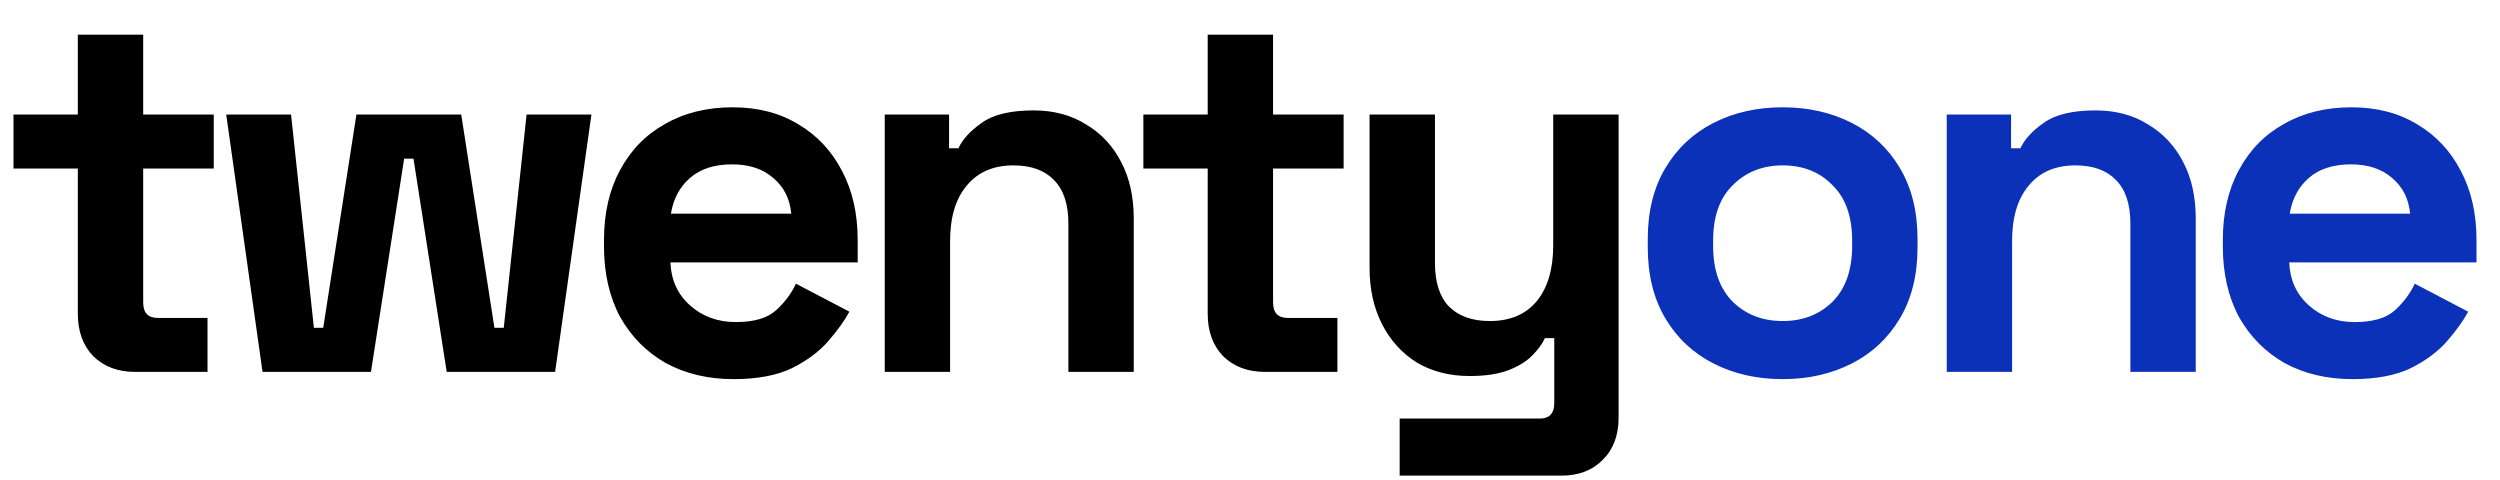 <?xml version="1.0" encoding="UTF-8"?> <svg xmlns="http://www.w3.org/2000/svg" width="172" height="33" viewBox="0 0 172 33" fill="none"><path d="M9.28 25.585C8.114 25.585 7.162 25.228 6.425 24.514C5.711 23.776 5.354 22.801 5.354 21.587V11.593H0.928V7.881H5.354V2.385H9.851V7.881H14.705V11.593H9.851V20.802C9.851 21.516 10.184 21.873 10.85 21.873H14.277V25.585H9.28ZM18.062 25.585L15.564 7.881H20.025L21.596 22.551H22.238L24.522 7.881H31.732L34.016 22.551H34.659L36.229 7.881H40.691L38.192 25.585H30.733L28.448 10.915H27.806L25.522 25.585H18.062ZM50.478 26.084C48.718 26.084 47.159 25.715 45.803 24.978C44.47 24.216 43.423 23.157 42.662 21.801C41.924 20.421 41.555 18.803 41.555 16.947V16.519C41.555 14.663 41.924 13.057 42.662 11.7C43.4 10.32 44.434 9.262 45.767 8.524C47.099 7.762 48.646 7.382 50.407 7.382C52.144 7.382 53.655 7.774 54.94 8.56C56.225 9.321 57.224 10.392 57.938 11.772C58.652 13.128 59.009 14.71 59.009 16.519V18.054H46.124C46.172 19.267 46.624 20.255 47.48 21.016C48.337 21.777 49.384 22.158 50.621 22.158C51.882 22.158 52.81 21.884 53.405 21.337C54 20.79 54.452 20.183 54.761 19.517L58.438 21.444C58.105 22.063 57.617 22.741 56.974 23.479C56.356 24.193 55.523 24.811 54.476 25.335C53.429 25.834 52.096 26.084 50.478 26.084ZM46.16 14.699H54.44C54.345 13.675 53.929 12.854 53.191 12.236C52.477 11.617 51.537 11.308 50.371 11.308C49.158 11.308 48.194 11.617 47.48 12.236C46.766 12.854 46.326 13.675 46.16 14.699ZM60.87 25.585V7.881H65.296V10.201H65.938C66.224 9.583 66.759 9 67.544 8.452C68.33 7.881 69.519 7.596 71.114 7.596C72.494 7.596 73.695 7.917 74.719 8.56C75.765 9.178 76.574 10.047 77.145 11.165C77.717 12.26 78.002 13.544 78.002 15.02V25.585H73.505V15.377C73.505 14.044 73.172 13.045 72.506 12.379C71.863 11.712 70.935 11.379 69.722 11.379C68.341 11.379 67.271 11.843 66.509 12.771C65.748 13.675 65.367 14.948 65.367 16.59V25.585H60.87ZM87.016 25.585C85.85 25.585 84.898 25.228 84.16 24.514C83.447 23.776 83.09 22.801 83.09 21.587V11.593H78.664V7.881H83.09V2.385H87.587V7.881H92.441V11.593H87.587V20.802C87.587 21.516 87.92 21.873 88.586 21.873H92.013V25.585H87.016ZM96.297 32.723V28.797H105.934C106.601 28.797 106.934 28.44 106.934 27.726V23.265H106.291C106.101 23.669 105.803 24.074 105.399 24.478C104.994 24.883 104.447 25.216 103.757 25.477C103.067 25.739 102.187 25.87 101.116 25.87C99.736 25.87 98.522 25.561 97.475 24.942C96.452 24.3 95.655 23.419 95.084 22.301C94.513 21.183 94.227 19.898 94.227 18.446V7.881H98.725V18.089C98.725 19.422 99.046 20.421 99.688 21.087C100.355 21.754 101.294 22.087 102.508 22.087C103.888 22.087 104.959 21.635 105.72 20.73C106.482 19.802 106.862 18.518 106.862 16.876V7.881H111.36V28.726C111.36 29.939 111.003 30.903 110.289 31.616C109.575 32.354 108.623 32.723 107.433 32.723H96.297Z" fill="black"></path><path d="M122.646 26.084C120.885 26.084 119.303 25.727 117.899 25.014C116.495 24.3 115.388 23.265 114.579 21.908C113.77 20.552 113.366 18.922 113.366 17.018V16.448C113.366 14.544 113.77 12.914 114.579 11.558C115.388 10.201 116.495 9.166 117.899 8.452C119.303 7.739 120.885 7.382 122.646 7.382C124.406 7.382 125.989 7.739 127.393 8.452C128.797 9.166 129.903 10.201 130.712 11.558C131.521 12.914 131.926 14.544 131.926 16.448V17.018C131.926 18.922 131.521 20.552 130.712 21.908C129.903 23.265 128.797 24.3 127.393 25.014C125.989 25.727 124.406 26.084 122.646 26.084ZM122.646 22.087C124.026 22.087 125.168 21.647 126.072 20.766C126.976 19.862 127.428 18.577 127.428 16.912V16.555C127.428 14.889 126.976 13.616 126.072 12.736C125.192 11.831 124.05 11.379 122.646 11.379C121.266 11.379 120.123 11.831 119.219 12.736C118.315 13.616 117.863 14.889 117.863 16.555V16.912C117.863 18.577 118.315 19.862 119.219 20.766C120.123 21.647 121.266 22.087 122.646 22.087ZM133.935 25.585V7.881H138.361V10.201H139.003C139.289 9.583 139.824 9 140.61 8.452C141.395 7.881 142.585 7.596 144.179 7.596C145.559 7.596 146.76 7.917 147.784 8.56C148.831 9.178 149.64 10.047 150.211 11.165C150.782 12.26 151.067 13.544 151.067 15.02V25.585H146.57V15.377C146.57 14.044 146.237 13.045 145.571 12.379C144.928 11.712 144 11.379 142.787 11.379C141.407 11.379 140.336 11.843 139.575 12.771C138.813 13.675 138.432 14.948 138.432 16.59V25.585H133.935ZM161.854 26.084C160.093 26.084 158.534 25.715 157.178 24.978C155.846 24.216 154.799 23.157 154.037 21.801C153.3 20.421 152.931 18.803 152.931 16.947V16.519C152.931 14.663 153.3 13.057 154.037 11.7C154.775 10.32 155.81 9.262 157.142 8.524C158.475 7.762 160.022 7.382 161.782 7.382C163.519 7.382 165.03 7.774 166.315 8.56C167.6 9.321 168.6 10.392 169.313 11.772C170.027 13.128 170.384 14.71 170.384 16.519V18.054H157.499C157.547 19.267 157.999 20.255 158.856 21.016C159.712 21.777 160.759 22.158 161.997 22.158C163.258 22.158 164.186 21.884 164.781 21.337C165.375 20.79 165.827 20.183 166.137 19.517L169.813 21.444C169.48 22.063 168.992 22.741 168.35 23.479C167.731 24.193 166.898 24.811 165.851 25.335C164.804 25.834 163.472 26.084 161.854 26.084ZM157.535 14.699H165.816C165.72 13.675 165.304 12.854 164.566 12.236C163.853 11.617 162.913 11.308 161.747 11.308C160.533 11.308 159.569 11.617 158.856 12.236C158.142 12.854 157.702 13.675 157.535 14.699Z" fill="#0B31B9"></path></svg> 